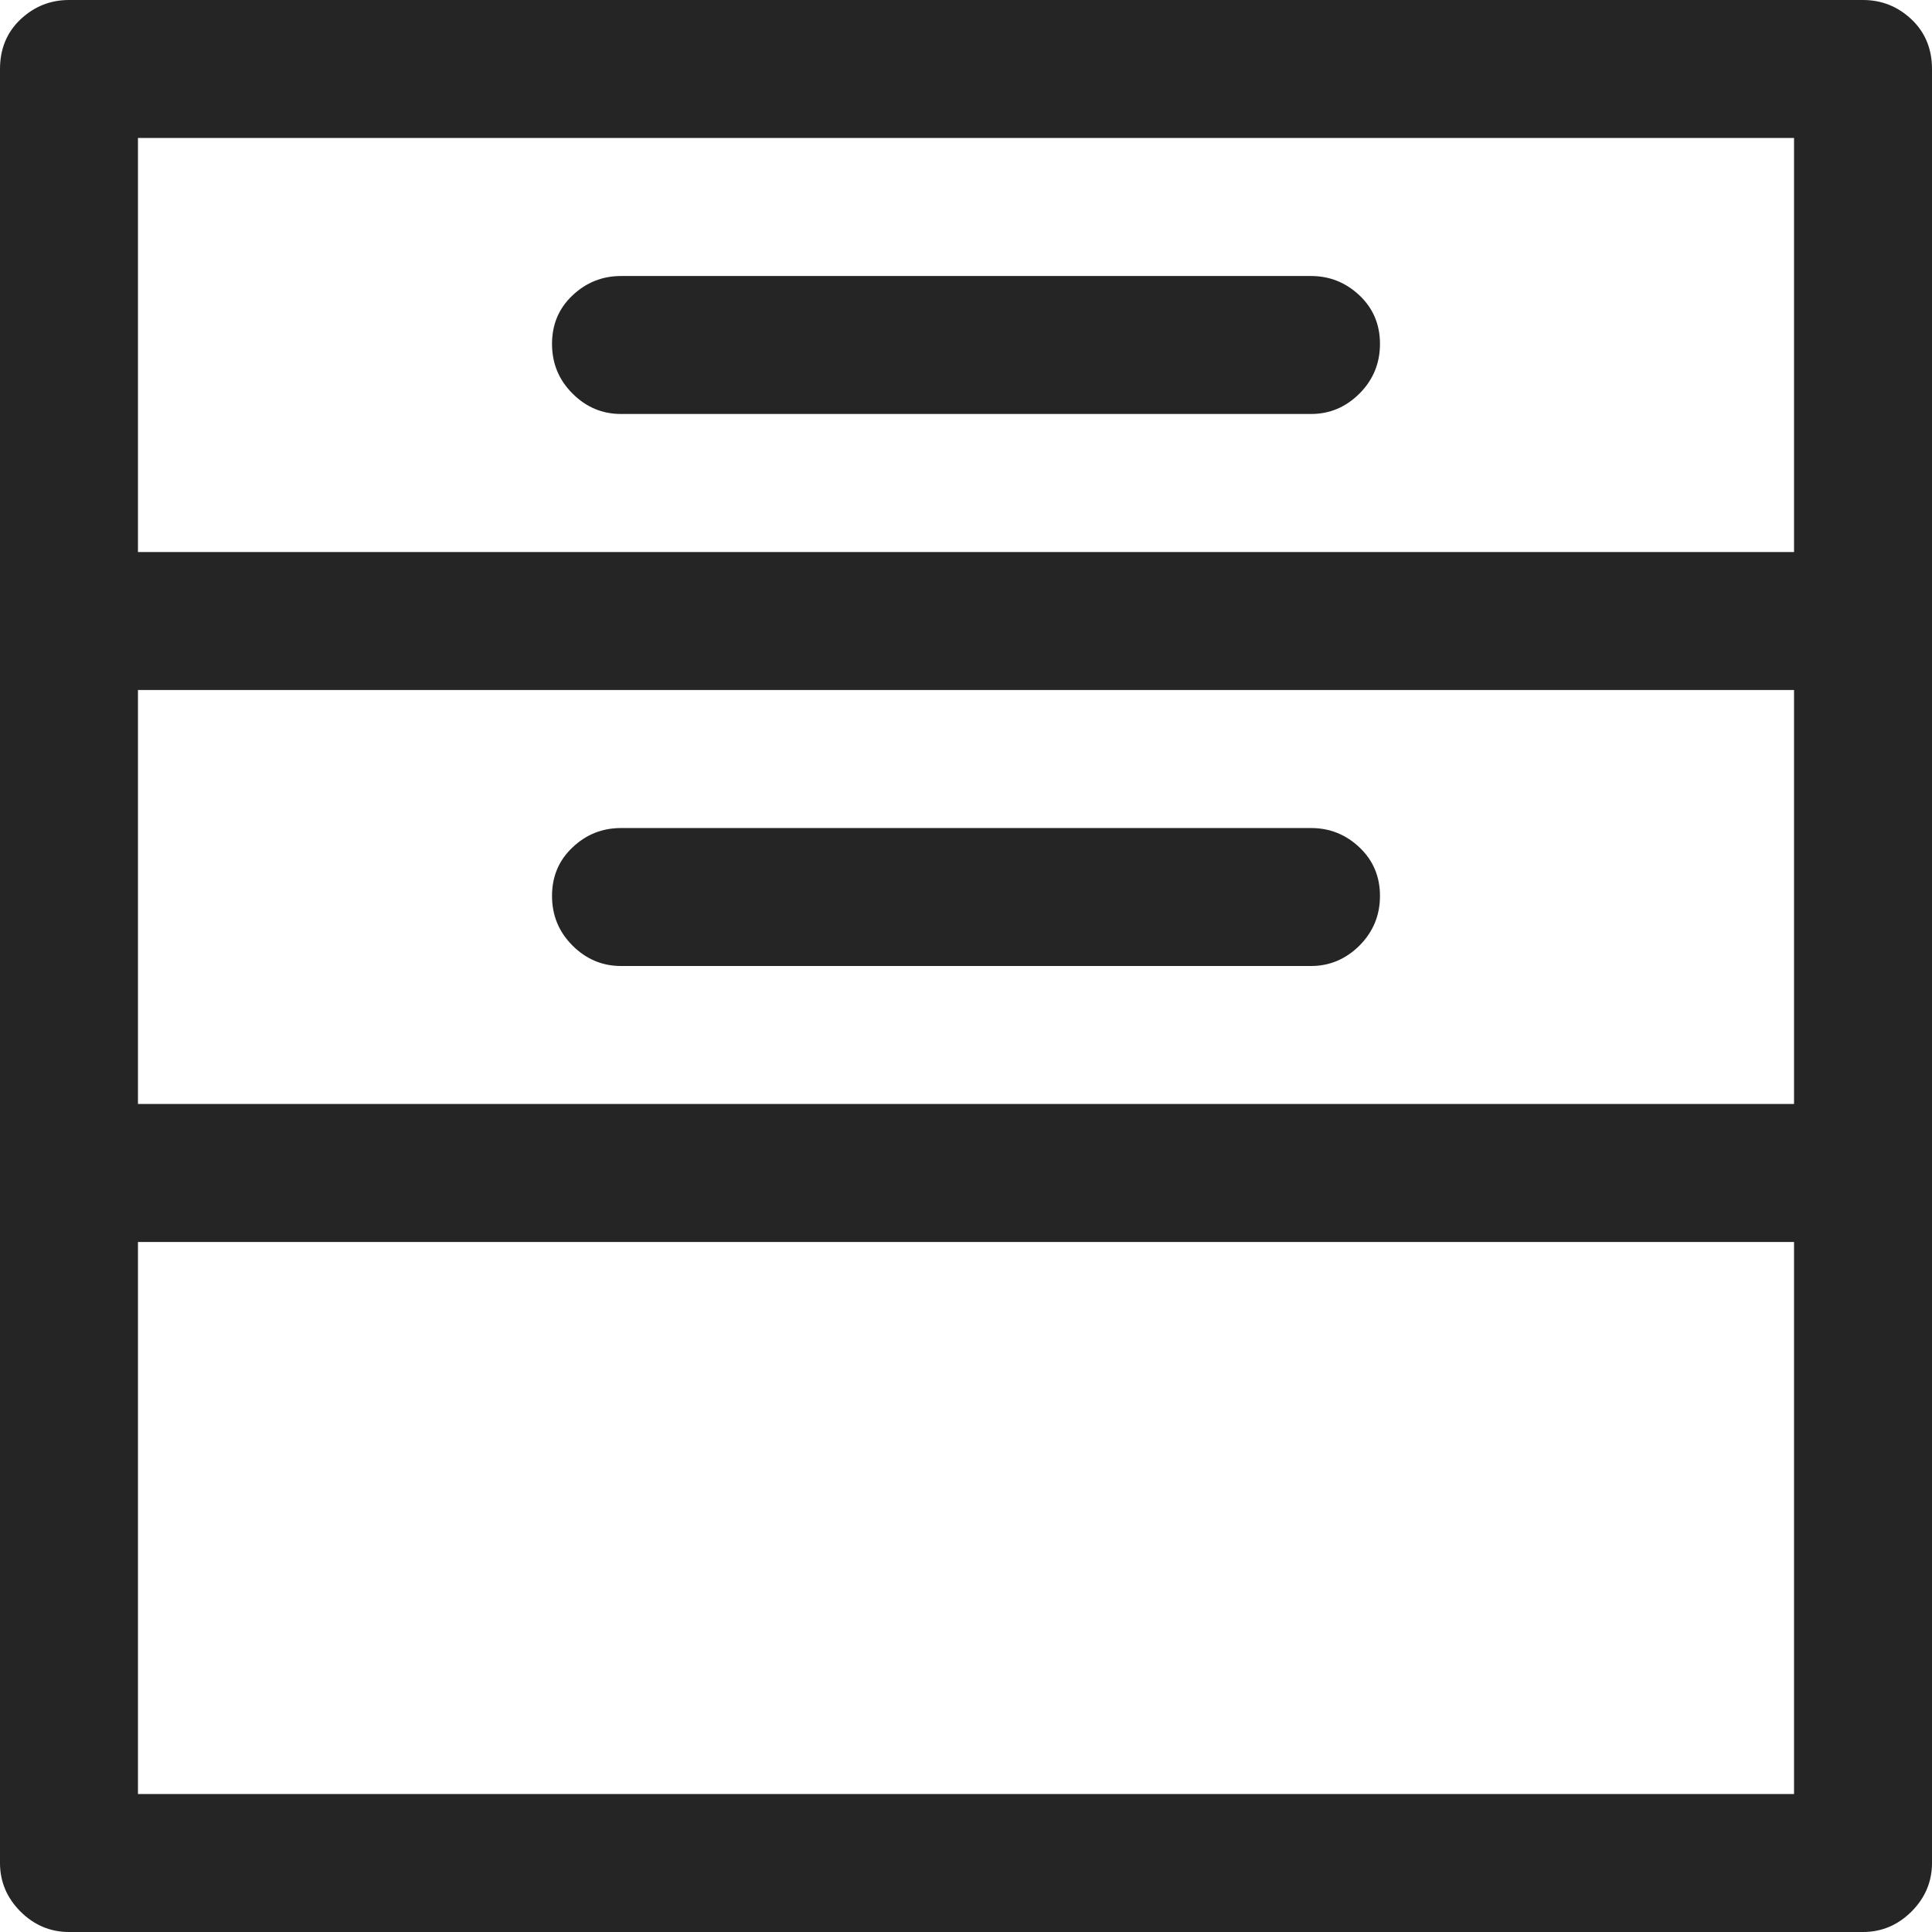 <svg width="22" height="22" viewBox="0 0 22 22" fill="none" xmlns="http://www.w3.org/2000/svg">
<g clip-path="url(#clip0_5559_1807)">
<path d="M21.214 0H0.786C0.573 0 0.389 0.074 0.233 0.221C0.078 0.368 0 0.557 0 0.786V21.214C0 21.427 0.078 21.611 0.233 21.767C0.389 21.922 0.573 22 0.786 22H21.214C21.427 22 21.611 21.922 21.767 21.767C21.922 21.611 22 21.427 22 21.214V0.786C22 0.557 21.922 0.368 21.767 0.221C21.611 0.074 21.427 0 21.214 0ZM20.429 12.571H1.571V7.857H20.429V12.571ZM1.571 1.571H20.429V6.286H1.571V1.571ZM1.571 20.429V14.143H20.429V20.429H1.571ZM7.071 11H14.929C15.141 11 15.325 10.922 15.481 10.767C15.636 10.611 15.714 10.423 15.714 10.202C15.714 9.981 15.636 9.797 15.481 9.65C15.325 9.502 15.141 9.429 14.929 9.429H7.071C6.859 9.429 6.674 9.502 6.519 9.65C6.363 9.797 6.286 9.981 6.286 10.202C6.286 10.423 6.363 10.611 6.519 10.767C6.674 10.922 6.859 11 7.071 11ZM14.929 3.143H7.071C6.859 3.143 6.674 3.217 6.519 3.364C6.363 3.511 6.286 3.695 6.286 3.916C6.286 4.137 6.363 4.326 6.519 4.481C6.674 4.637 6.859 4.714 7.071 4.714H14.929C15.141 4.714 15.325 4.637 15.481 4.481C15.636 4.326 15.714 4.137 15.714 3.916C15.714 3.695 15.636 3.511 15.481 3.364C15.325 3.217 15.141 3.143 14.929 3.143Z" fill="#252525"/>
</g>
<defs>
<clipPath id="clip0_5559_1807">
<rect width="22" height="22" fill="white"/>
</clipPath>
</defs>
</svg>
